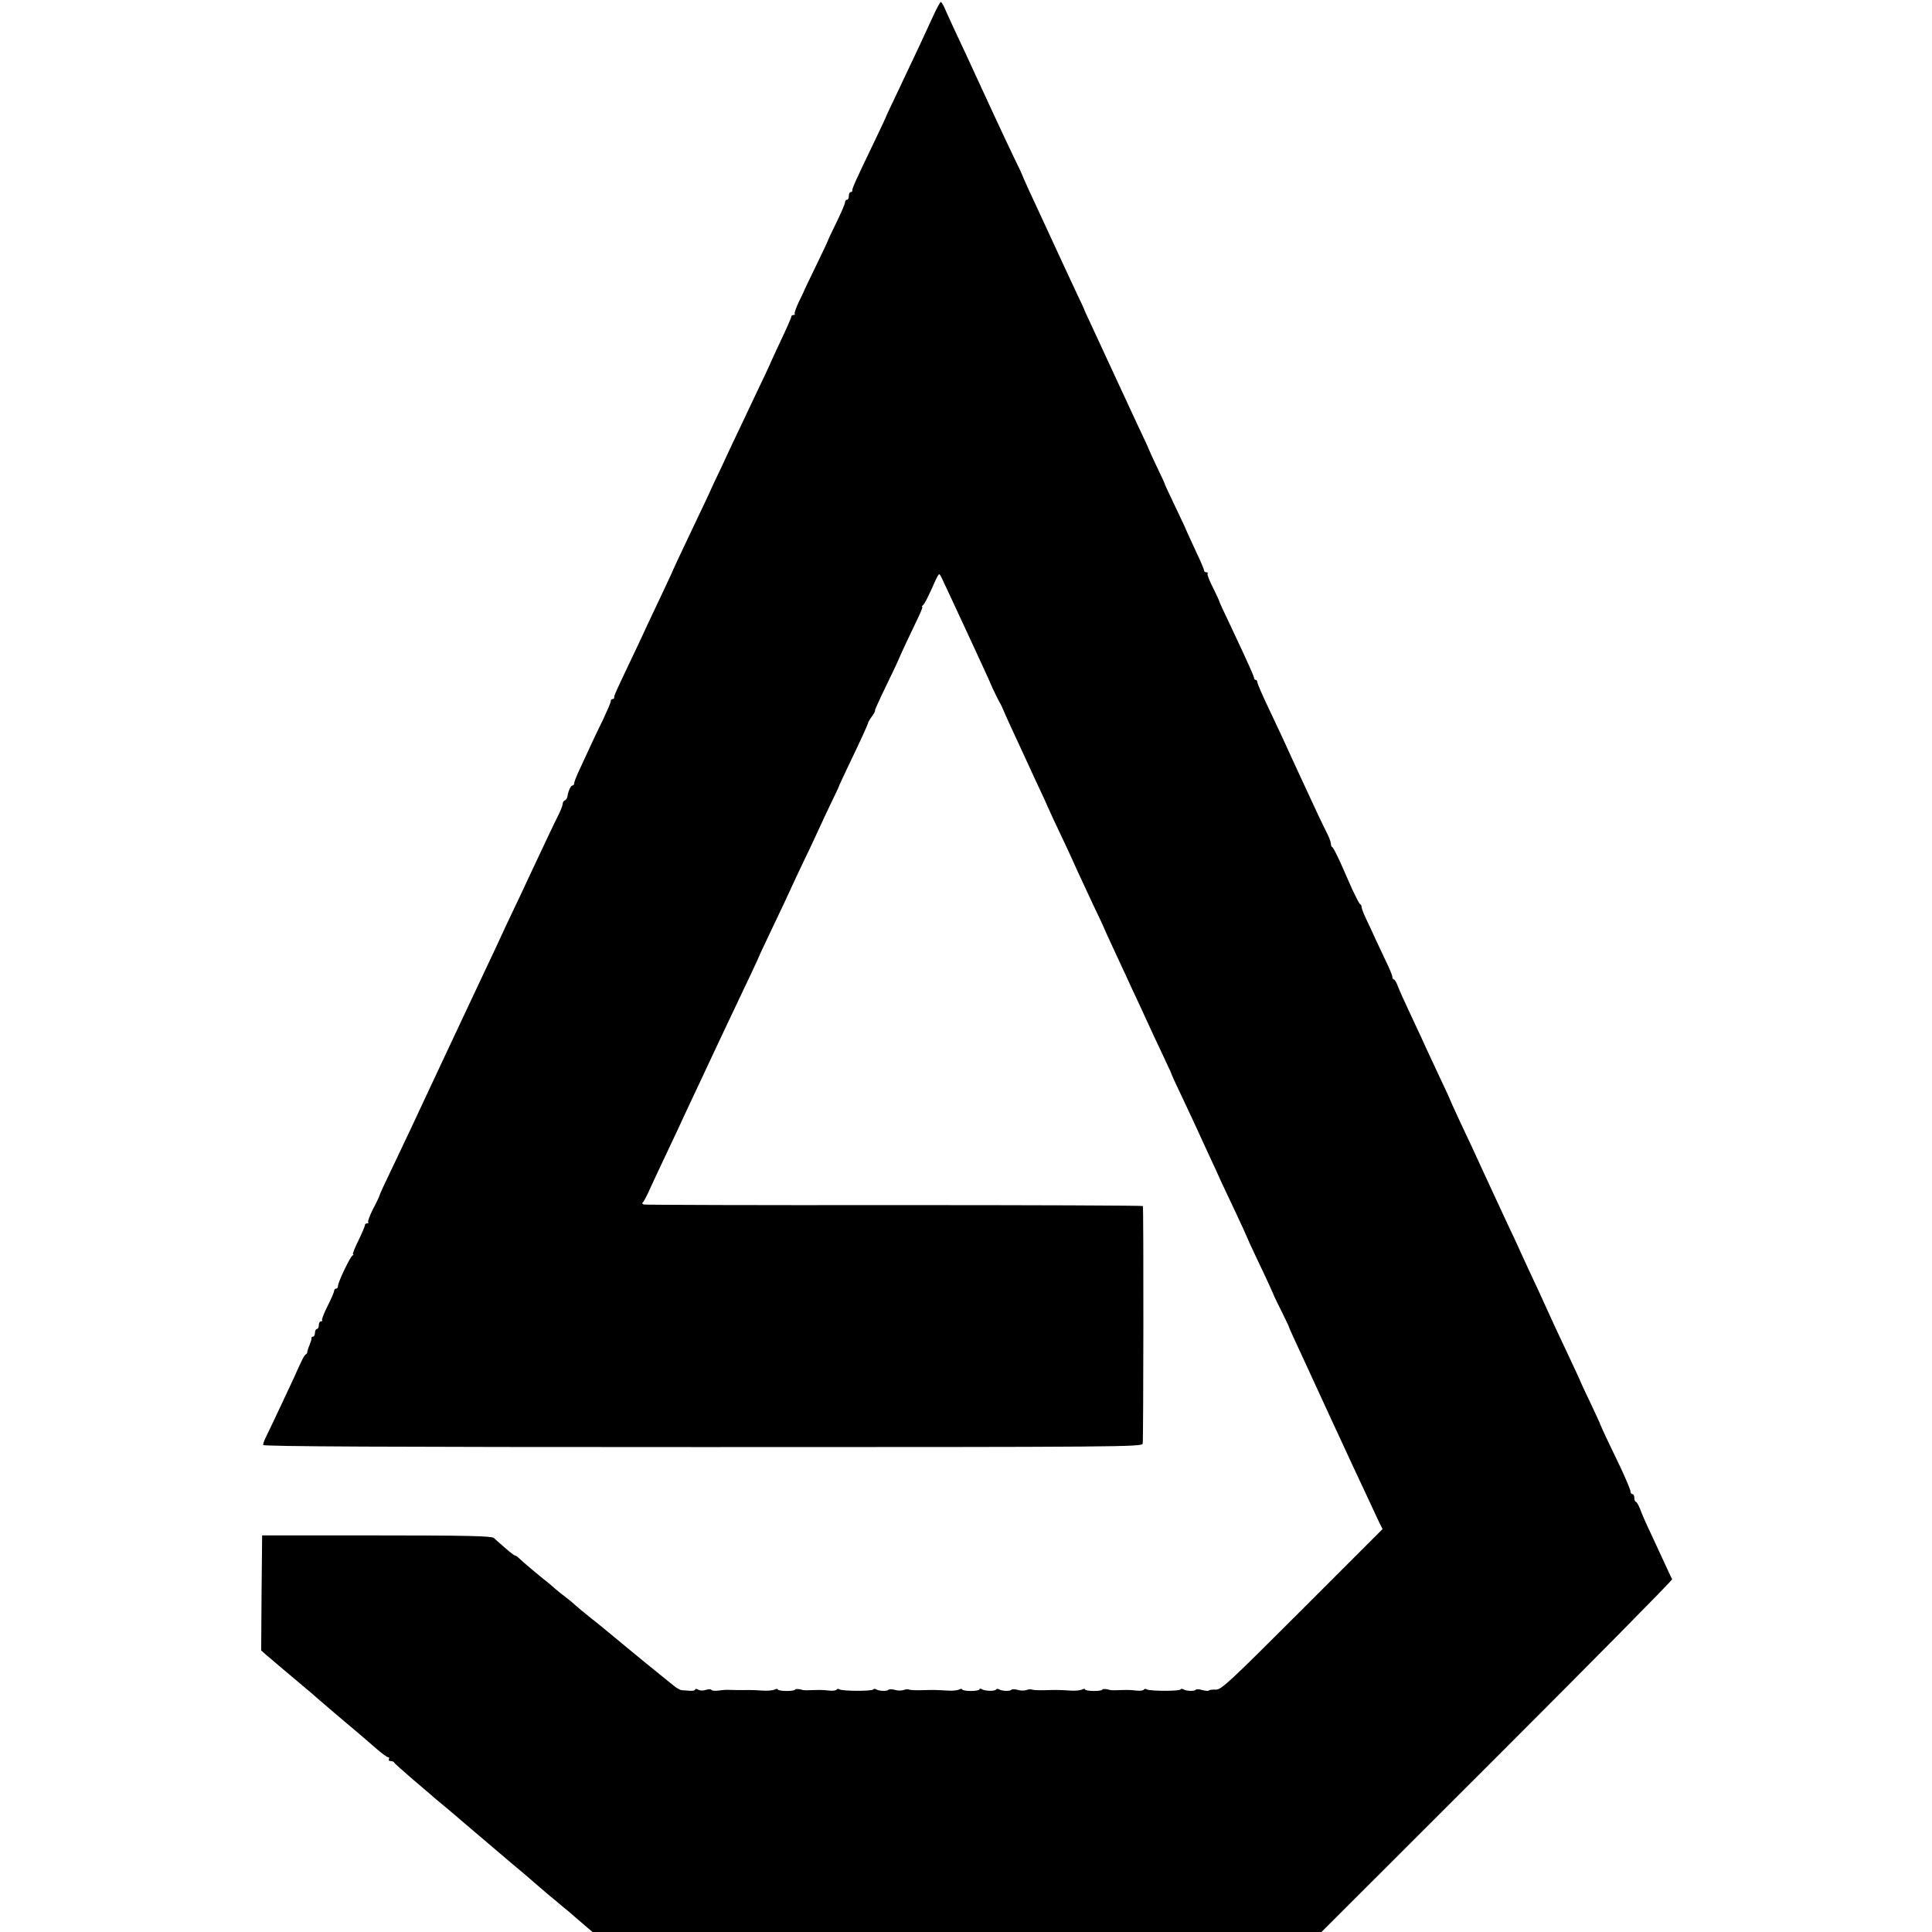 <?xml version="1.0" standalone="no"?>
<!DOCTYPE svg PUBLIC "-//W3C//DTD SVG 20010904//EN"
 "http://www.w3.org/TR/2001/REC-SVG-20010904/DTD/svg10.dtd">
<svg version="1.0" xmlns="http://www.w3.org/2000/svg"
 width="1006pt" height="1006pt" viewBox="0 0 1006 1006"
 preserveAspectRatio="xMidYMid meet">
<g transform="translate(0,1006) scale(0.1,-0.1)"
fill="#000000" stroke="none">
<path d="M4862 9983 c-32 -71 -94 -204 -193 -412 -33 -68 -59 -125 -59 -127 0
-1 -31 -67 -69 -146 -85 -177 -105 -221 -103 -230 1 -5 -3 -8 -8 -8 -6 0 -10
-9 -10 -20 0 -11 -4 -20 -10 -20 -5 0 -10 -6 -10 -14 0 -7 -20 -54 -45 -105
-25 -50 -45 -94 -45 -96 0 -2 -27 -59 -60 -127 -33 -68 -60 -124 -60 -125 0
-2 -13 -30 -29 -62 -16 -33 -26 -62 -23 -65 3 -4 0 -6 -6 -6 -7 0 -12 -4 -12
-10 0 -5 -25 -62 -55 -125 -30 -64 -55 -118 -55 -120 0 -1 -34 -74 -76 -161
-41 -88 -86 -181 -99 -209 -13 -27 -47 -99 -75 -160 -29 -60 -64 -135 -77
-165 -14 -30 -48 -102 -76 -160 -57 -119 -110 -233 -112 -240 -1 -3 -20 -43
-42 -90 -22 -47 -57 -121 -78 -165 -20 -44 -57 -123 -82 -175 -88 -185 -97
-205 -95 -212 1 -5 -3 -8 -8 -8 -6 0 -10 -5 -10 -12 0 -7 -18 -48 -39 -93 -22
-44 -56 -116 -76 -160 -20 -44 -45 -98 -56 -121 -10 -22 -19 -46 -19 -52 0 -7
-4 -12 -9 -12 -9 0 -22 -28 -27 -60 -2 -8 -8 -16 -13 -18 -6 -2 -11 -10 -11
-18 0 -7 -9 -30 -19 -51 -19 -37 -79 -164 -156 -328 -20 -44 -56 -120 -80
-170 -24 -49 -54 -115 -68 -145 -14 -30 -47 -102 -75 -160 -112 -238 -131
-279 -167 -355 -71 -151 -117 -250 -150 -320 -41 -89 -91 -195 -172 -365 -36
-74 -66 -139 -67 -145 -1 -5 -16 -38 -34 -71 -17 -34 -28 -64 -25 -68 4 -3 1
-6 -5 -6 -7 0 -12 -4 -12 -10 0 -5 -15 -41 -34 -80 -19 -38 -31 -70 -28 -70 4
0 3 -4 -3 -8 -14 -10 -75 -139 -75 -157 0 -8 -4 -15 -10 -15 -5 0 -10 -5 -10
-11 0 -6 -15 -41 -34 -79 -19 -37 -32 -71 -29 -74 4 -3 1 -6 -5 -6 -7 0 -12
-9 -12 -20 0 -11 -4 -20 -10 -20 -5 0 -10 -9 -10 -20 0 -11 -5 -20 -10 -20 -6
0 -9 -3 -8 -7 1 -5 -4 -21 -10 -36 -7 -16 -12 -32 -12 -37 0 -5 -3 -10 -7 -12
-8 -3 -20 -26 -63 -123 -26 -56 -124 -265 -146 -309 -8 -16 -14 -34 -14 -40 0
-8 635 -11 2287 -11 2199 0 2288 1 2293 18 4 14 5 1217 1 1237 -1 3 -583 5
-1293 5 -711 -1 -1299 1 -1306 3 -8 3 -10 8 -5 11 5 3 24 40 42 81 19 41 59
127 89 190 30 63 67 142 82 175 15 33 49 105 75 160 26 55 63 134 82 175 19
41 52 111 73 155 112 235 160 338 160 340 0 2 32 70 71 152 39 81 80 168 91
193 11 25 45 97 75 160 31 63 66 140 80 170 14 30 41 89 61 130 20 41 37 77
38 80 0 3 22 50 48 105 68 141 106 225 106 231 0 3 9 19 21 35 11 16 18 29 15
29 -2 0 14 37 36 83 37 75 89 185 93 197 5 13 59 128 89 190 19 39 32 70 28
70 -4 0 -2 4 3 8 9 6 31 50 66 130 8 17 16 32 20 32 3 0 13 -19 23 -42 11 -22
39 -84 64 -137 94 -203 106 -228 137 -296 18 -38 42 -92 54 -120 13 -27 27
-57 32 -65 5 -8 12 -22 16 -30 14 -34 53 -120 86 -190 19 -41 46 -100 60 -130
13 -30 40 -86 58 -125 18 -38 33 -72 34 -75 2 -6 43 -94 98 -210 19 -41 45
-97 57 -125 13 -27 49 -106 81 -174 33 -68 59 -125 59 -126 0 -2 20 -45 44
-97 24 -51 56 -120 71 -153 15 -33 44 -96 65 -140 20 -44 44 -96 53 -115 8
-19 37 -80 63 -135 26 -55 48 -102 49 -105 4 -13 27 -64 73 -160 27 -58 59
-125 70 -150 11 -25 39 -85 62 -135 23 -49 50 -108 60 -131 11 -23 44 -94 75
-159 30 -64 55 -119 55 -120 0 -2 24 -55 54 -118 52 -108 87 -186 91 -197 1
-3 18 -39 39 -80 20 -41 37 -76 37 -77 -1 -3 27 -64 94 -208 20 -44 75 -163
122 -265 47 -102 103 -223 125 -270 22 -47 56 -119 75 -160 19 -41 43 -92 53
-114 l19 -38 -418 -418 c-379 -379 -422 -419 -450 -418 -17 1 -34 -1 -37 -5
-3 -3 -19 -1 -35 3 -16 5 -31 5 -33 1 -6 -8 -48 -7 -63 2 -7 4 -14 4 -16 0 -6
-10 -159 -9 -175 0 -6 4 -13 4 -16 -1 -3 -5 -20 -7 -38 -5 -34 4 -50 4 -103 2
-16 -1 -32 0 -35 1 -17 6 -40 7 -40 2 0 -4 -20 -7 -45 -7 -25 0 -45 4 -45 8 0
4 -8 4 -17 -1 -10 -4 -36 -7 -58 -5 -67 4 -78 4 -136 2 -31 -1 -61 1 -65 3 -5
3 -18 2 -29 -2 -11 -4 -32 -4 -47 1 -15 4 -30 4 -32 0 -6 -8 -48 -7 -63 2 -7
4 -14 4 -17 -1 -6 -9 -59 -8 -75 3 -6 3 -11 3 -11 -2 0 -4 -20 -8 -45 -8 -25
0 -45 4 -45 8 0 4 -8 4 -17 -1 -10 -4 -36 -7 -58 -5 -67 4 -78 4 -136 2 -31
-1 -61 1 -65 3 -5 3 -18 2 -29 -2 -11 -4 -32 -4 -47 1 -15 4 -30 4 -32 0 -6
-8 -48 -7 -63 2 -7 4 -14 4 -16 0 -6 -10 -159 -9 -175 0 -6 4 -13 4 -16 -1 -3
-5 -20 -7 -38 -5 -34 4 -50 4 -103 2 -16 -1 -32 0 -35 1 -17 6 -40 7 -40 2 0
-4 -20 -7 -45 -7 -25 0 -45 4 -45 8 0 4 -8 4 -17 -1 -10 -4 -38 -7 -63 -5 -25
2 -56 3 -70 3 -30 -1 -101 0 -115 1 -5 0 -25 -1 -43 -4 -18 -2 -35 -1 -38 4
-2 4 -15 4 -27 0 -14 -5 -30 -5 -40 0 -9 6 -17 6 -17 2 0 -5 -12 -8 -27 -7
-16 1 -35 3 -43 3 -9 1 -29 12 -45 26 -17 13 -61 50 -100 81 -38 31 -90 73
-115 94 -134 111 -180 149 -225 184 -28 22 -57 47 -66 55 -9 9 -31 27 -49 41
-19 14 -45 35 -59 47 -14 13 -30 26 -36 31 -39 30 -141 116 -152 128 -8 8 -17
14 -21 14 -4 0 -27 18 -52 40 -25 22 -52 45 -59 52 -12 10 -149 13 -610 13
l-596 0 -3 -300 -2 -299 27 -24 c16 -13 39 -33 53 -45 14 -12 66 -56 115 -97
50 -41 92 -78 95 -81 3 -3 50 -43 105 -90 118 -99 133 -112 203 -173 29 -25
57 -46 63 -46 6 0 7 -4 4 -10 -3 -5 0 -10 9 -10 8 0 16 -3 18 -7 2 -5 48 -46
103 -93 55 -47 105 -89 111 -95 6 -5 33 -28 60 -50 26 -22 69 -58 94 -80 26
-22 71 -60 100 -85 29 -25 74 -63 100 -85 26 -22 69 -59 96 -81 27 -23 59 -50
70 -60 12 -11 41 -35 65 -56 24 -20 54 -44 66 -55 12 -10 32 -27 45 -37 12
-11 45 -39 73 -63 l50 -43 1898 0 1898 0 916 915 c503 503 913 918 910 922 -3
4 -16 33 -30 63 -14 30 -47 102 -74 160 -28 58 -56 122 -63 143 -8 20 -18 37
-22 37 -4 0 -8 9 -8 20 0 11 -4 20 -10 20 -5 0 -10 6 -10 14 0 8 -23 63 -51
123 -29 59 -63 133 -78 163 -14 30 -26 57 -27 60 0 3 -24 54 -52 114 -29 60
-52 110 -52 111 0 2 -25 56 -55 120 -31 65 -65 139 -77 164 -11 25 -50 109
-85 186 -36 77 -79 169 -95 205 -16 36 -42 92 -58 125 -33 70 -90 194 -130
280 -38 84 -80 174 -134 288 -25 55 -46 100 -46 102 0 2 -24 54 -54 117 -29
62 -60 129 -69 148 -8 19 -42 92 -75 162 -33 70 -66 143 -73 162 -7 20 -17 36
-21 36 -4 0 -8 6 -8 13 0 8 -15 45 -34 83 -18 38 -43 92 -56 119 -12 28 -33
72 -46 99 -13 28 -24 55 -24 62 0 7 -3 14 -8 16 -4 2 -21 35 -39 73 -17 39
-46 104 -64 145 -19 41 -37 77 -41 78 -5 2 -8 11 -8 19 0 8 -9 32 -19 52 -10
20 -32 65 -49 101 -17 36 -46 99 -65 140 -41 89 -97 209 -122 265 -10 22 -43
92 -73 155 -30 63 -55 121 -55 128 0 6 -4 12 -9 12 -4 0 -8 4 -8 9 0 9 -28 72
-126 280 -30 62 -54 115 -54 117 0 3 -15 36 -34 74 -19 37 -32 71 -28 74 3 3
0 6 -6 6 -7 0 -12 4 -12 9 0 5 -18 48 -41 96 -22 48 -51 110 -63 139 -13 28
-41 87 -62 131 -21 44 -39 82 -39 85 0 3 -20 45 -43 93 -23 49 -42 90 -42 92
0 2 -25 56 -56 121 -31 66 -94 202 -141 304 -47 102 -97 210 -111 240 -14 30
-27 57 -27 60 -1 3 -16 37 -35 75 -50 108 -94 201 -189 408 -16 34 -45 97 -65
140 -19 42 -35 78 -35 80 0 1 -15 34 -34 72 -19 39 -73 153 -120 255 -149 323
-158 343 -197 425 -20 44 -44 95 -51 113 -8 17 -17 32 -20 32 -3 0 -20 -30
-37 -67z"/>
</g>
</svg>
